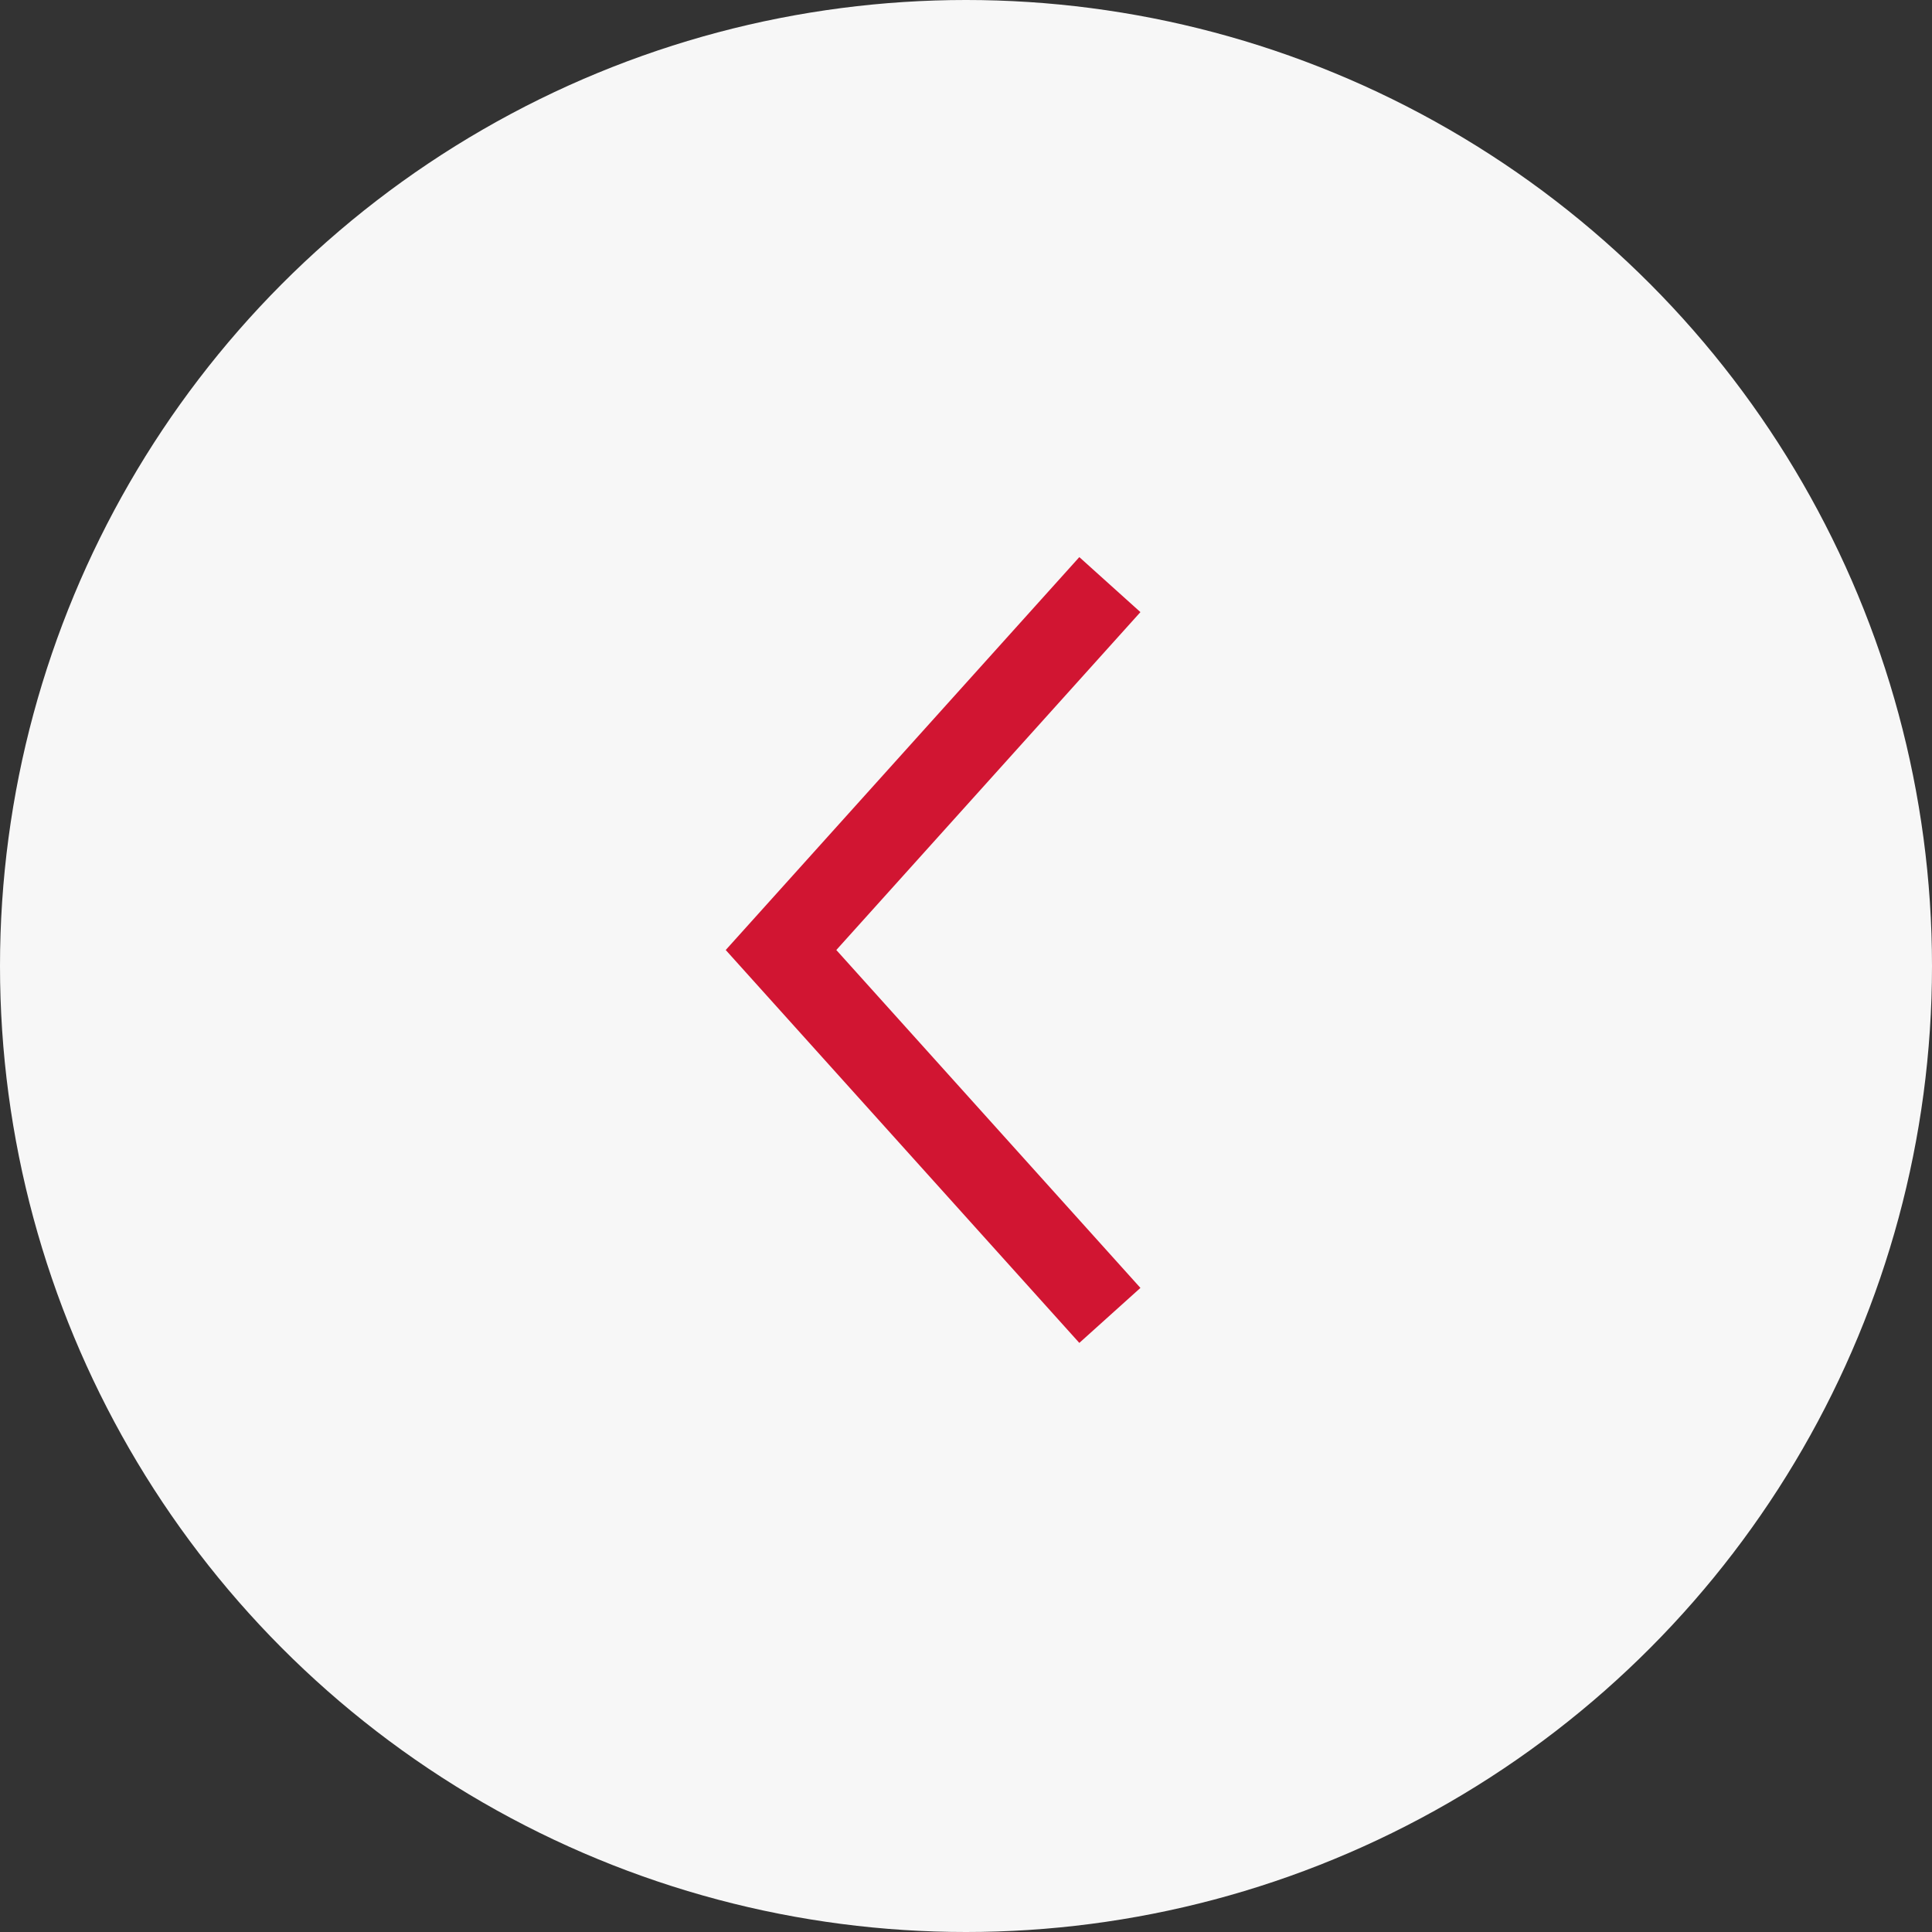 <svg xmlns="http://www.w3.org/2000/svg" width="47" height="47" viewBox="0 0 47 47">
  <rect x="0" y="0" width="47" height="47" fill="#333333" stroke="none"/>
  <g fill="none" fill-rule="evenodd" transform="rotate(-180 23.5 23.5)">
    <circle cx="23.5" cy="23.5" r="23.5" fill="#F7F7F7"/>
    <polyline stroke="#D11532" stroke-width="2" points="15.111 19.889 24 27.889 32.889 19.889" transform="rotate(-90 24 23.889)"/>
  </g>
</svg>
